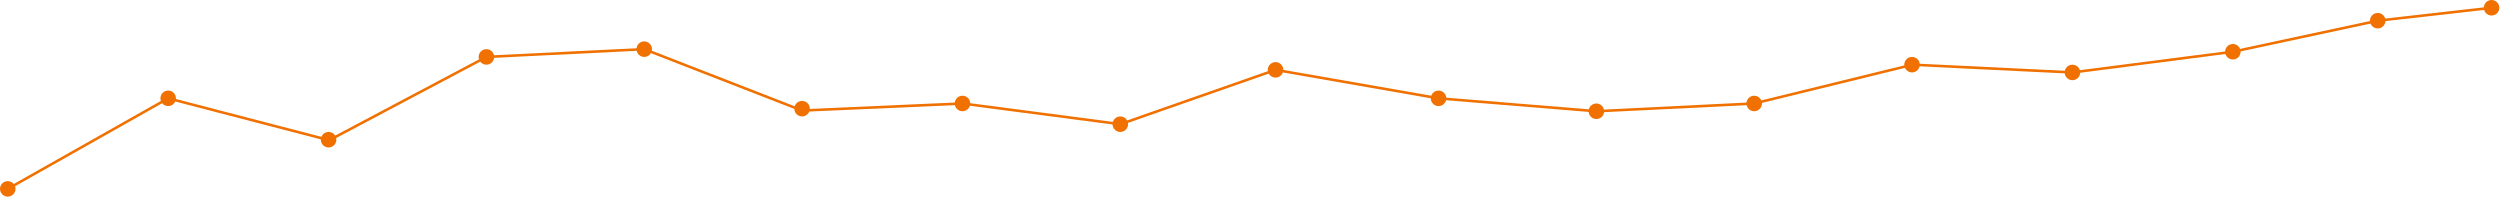 <?xml version="1.0" encoding="utf-8"?>
<svg xmlns="http://www.w3.org/2000/svg" fill="none" height="100%" overflow="visible" preserveAspectRatio="none" style="display: block;" viewBox="0 0 542 43" width="100%">
<g id="Group 1817">
<path d="M1.683 40.948L36.46 21.315L71.373 30.402L105.455 12.34L139.671 10.658L173.899 23.97L208.665 22.437L242.882 26.925L276.538 15.145L311.876 21.315L346.093 24.12L380.31 22.437L414.637 14.023L449.304 15.706L484.081 11.219L515.493 4.487L540.174 1.683" id="Vector 1" stroke="#F07000" stroke-width="0.561"/>
<circle cx="208.665" cy="22.437" fill="#F07000" id="Ellipse 14" r="1.402" stroke="#F07000" stroke-width="0.561"/>
<circle cx="311.877" cy="21.315" fill="#F07000" id="Ellipse 15" r="1.402" stroke="#F07000" stroke-width="0.561"/>
<circle cx="449.304" cy="15.706" fill="#F07000" id="Ellipse 19" r="1.402" stroke="#F07000" stroke-width="0.561"/>
<circle cx="540.174" cy="1.683" fill="#F07000" id="Ellipse 22" r="1.402" stroke="#F07000" stroke-width="0.561"/>
<circle cx="515.493" cy="4.487" fill="#F07000" id="Ellipse 21" r="1.402" stroke="#F07000" stroke-width="0.561"/>
<circle cx="484.081" cy="11.219" fill="#F07000" id="Ellipse 20" r="1.402" stroke="#F07000" stroke-width="0.561"/>
<circle cx="346.093" cy="24.12" fill="#F07000" id="Ellipse 16" r="1.402" stroke="#F07000" stroke-width="0.561"/>
<circle cx="380.31" cy="22.437" fill="#F07000" id="Ellipse 17" r="1.402" stroke="#F07000" stroke-width="0.561"/>
<circle cx="414.527" cy="14.023" fill="#F07000" id="Ellipse 18" r="1.402" stroke="#F07000" stroke-width="0.561"/>
<circle cx="1.683" cy="40.948" fill="#F07000" id="Ellipse 6" r="1.402" stroke="#F07000" stroke-width="0.561"/>
<circle cx="36.461" cy="21.315" fill="#F07000" id="Ellipse 7" r="1.402" stroke="#F07000" stroke-width="0.561"/>
<circle cx="105.455" cy="12.34" fill="#F07000" id="Ellipse 9" r="1.402" stroke="#F07000" stroke-width="0.561"/>
<circle cx="71.238" cy="30.29" fill="#F07000" id="Ellipse 8" r="1.402" stroke="#F07000" stroke-width="0.561"/>
<circle cx="139.671" cy="10.658" fill="#F07000" id="Ellipse 10" r="1.402" stroke="#F07000" stroke-width="0.561"/>
<circle cx="173.888" cy="23.559" fill="#F07000" id="Ellipse 11" r="1.402" stroke="#F07000" stroke-width="0.561"/>
<circle cx="242.882" cy="26.925" fill="#F07000" id="Ellipse 12" r="1.402" stroke="#F07000" stroke-width="0.561"/>
<circle cx="276.538" cy="15.145" fill="#F07000" id="Ellipse 13" r="1.402" stroke="#F07000" stroke-width="0.561"/>
</g>
</svg>